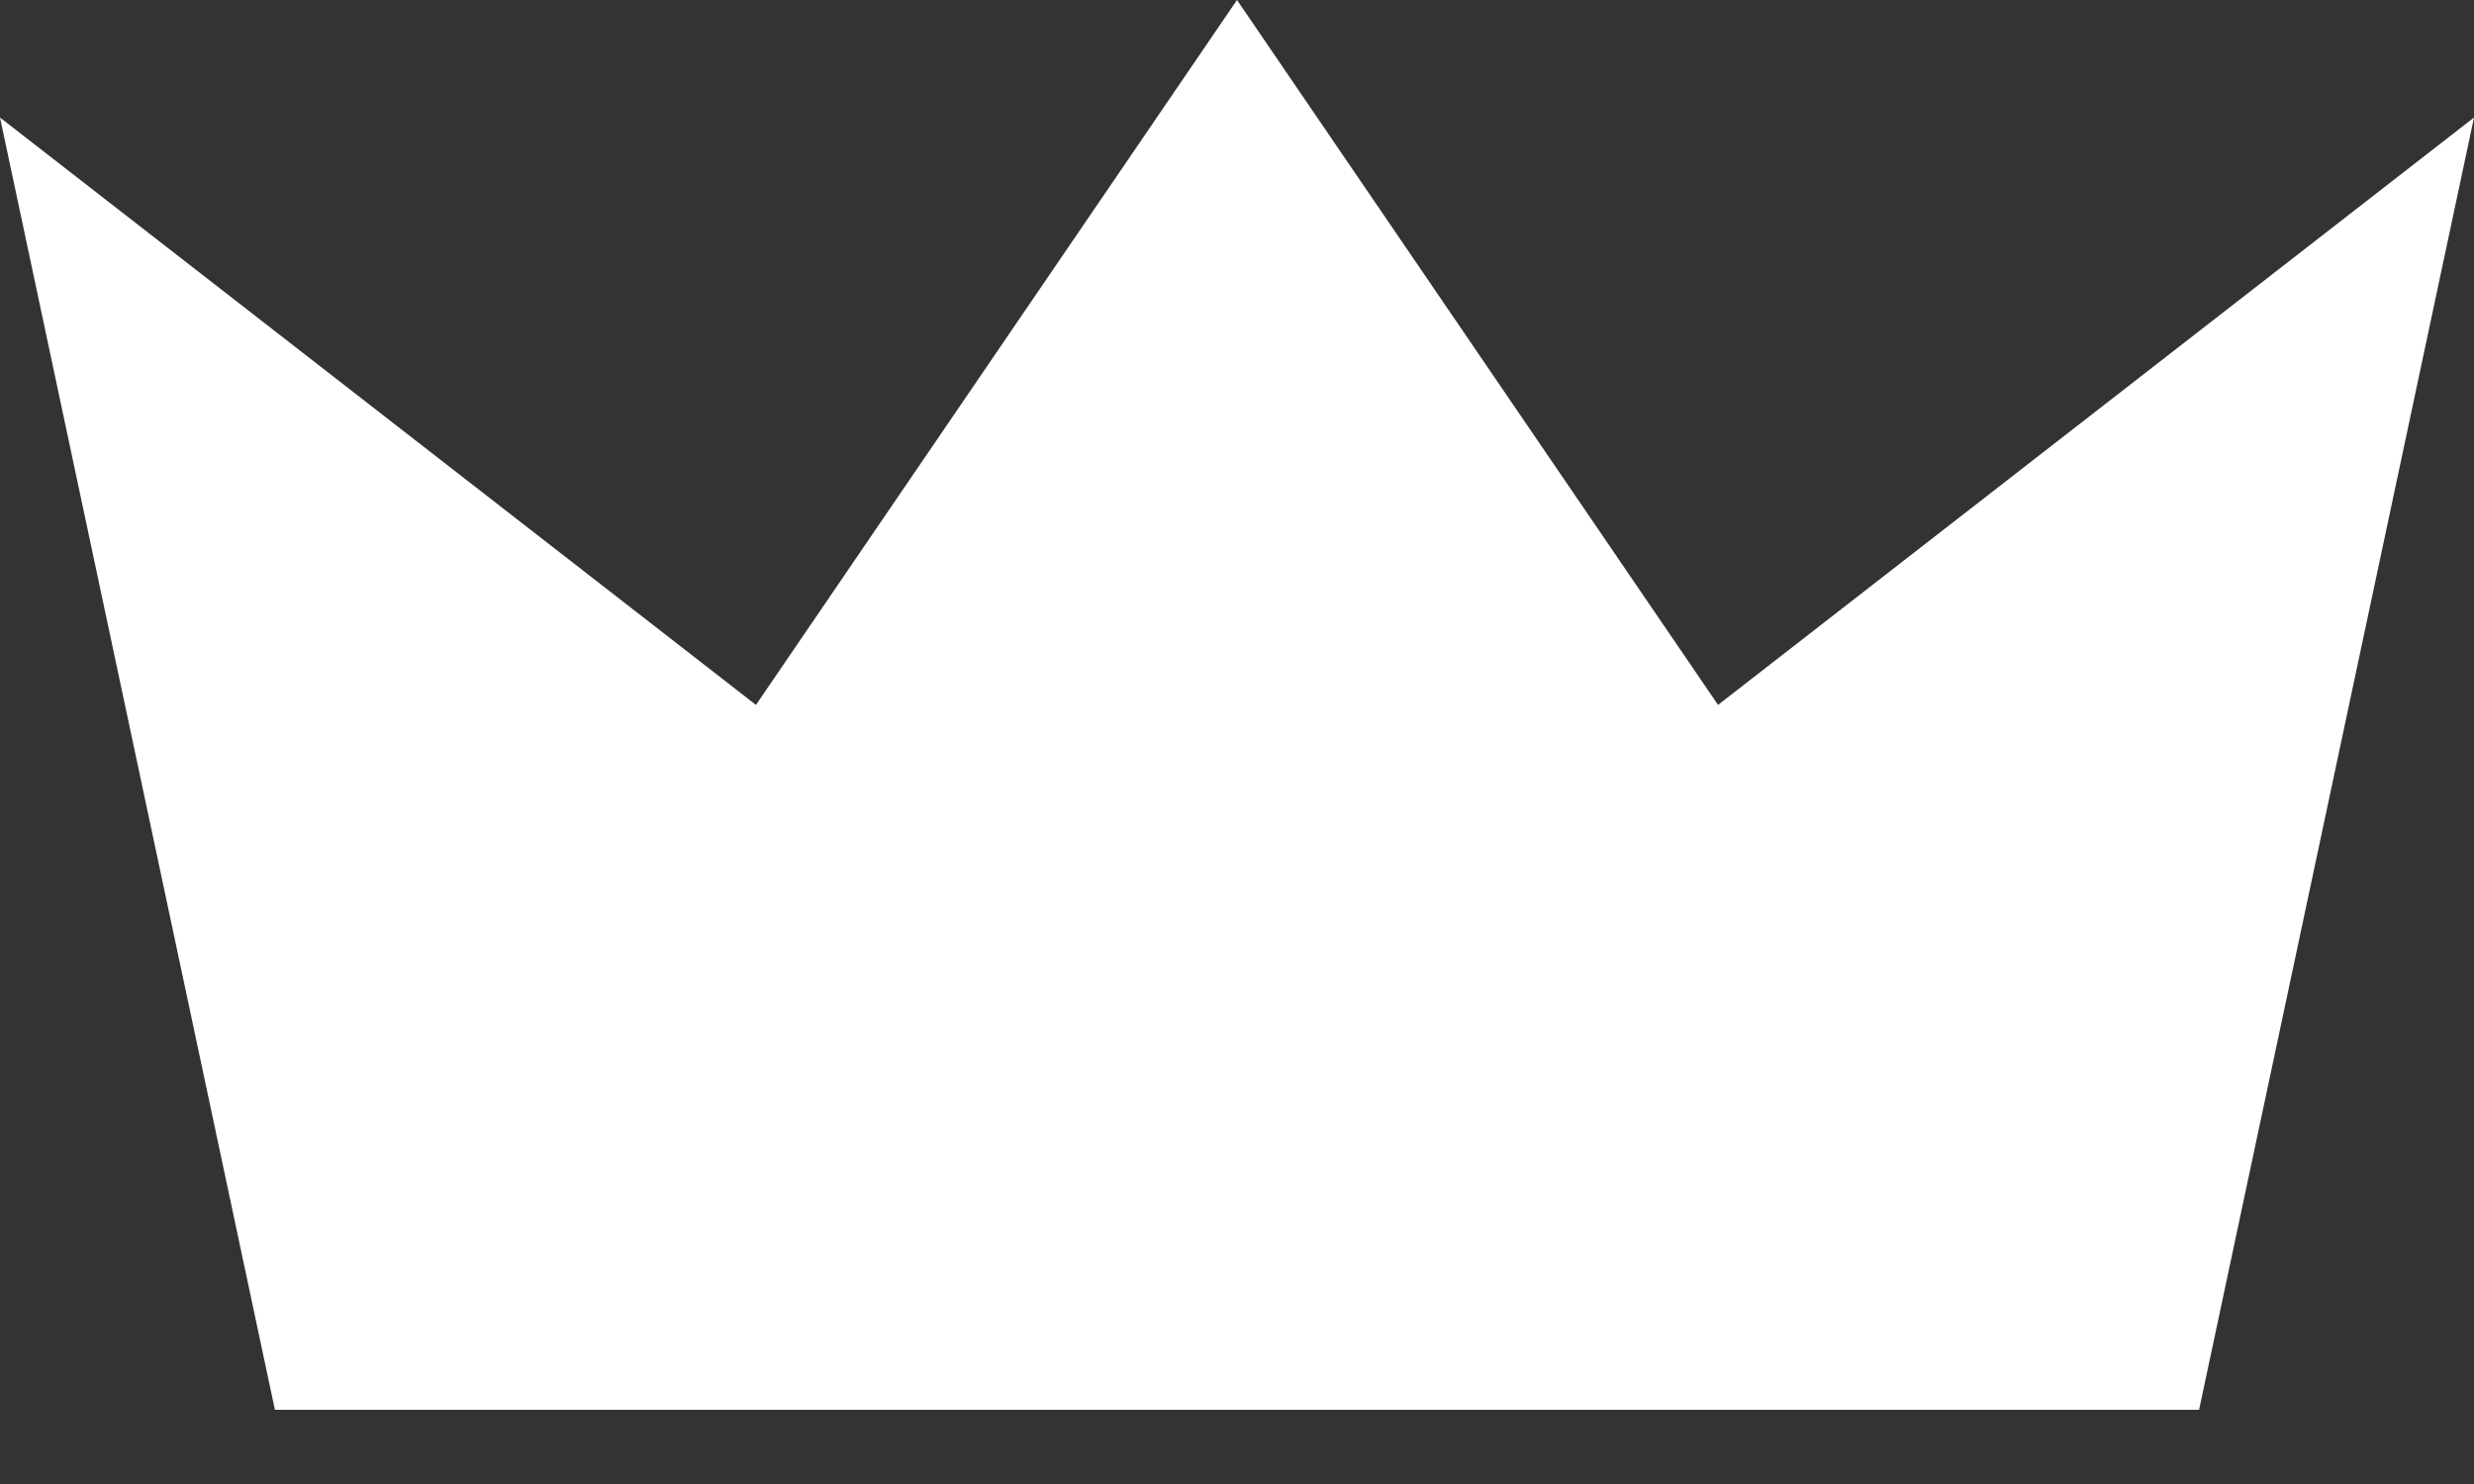 <svg width="25" height="15" viewBox="0 0 25 15" fill="none" xmlns="http://www.w3.org/2000/svg">
<rect x="0" y="0" width="25" height="15" fill="#333333" stroke="none"/>
<path d="M2.778 14.25L0 1.188L7.639 7.125L12.5 0L17.361 7.125L25 1.188L22.222 14.25H2.778Z" fill="white"/>
</svg>
